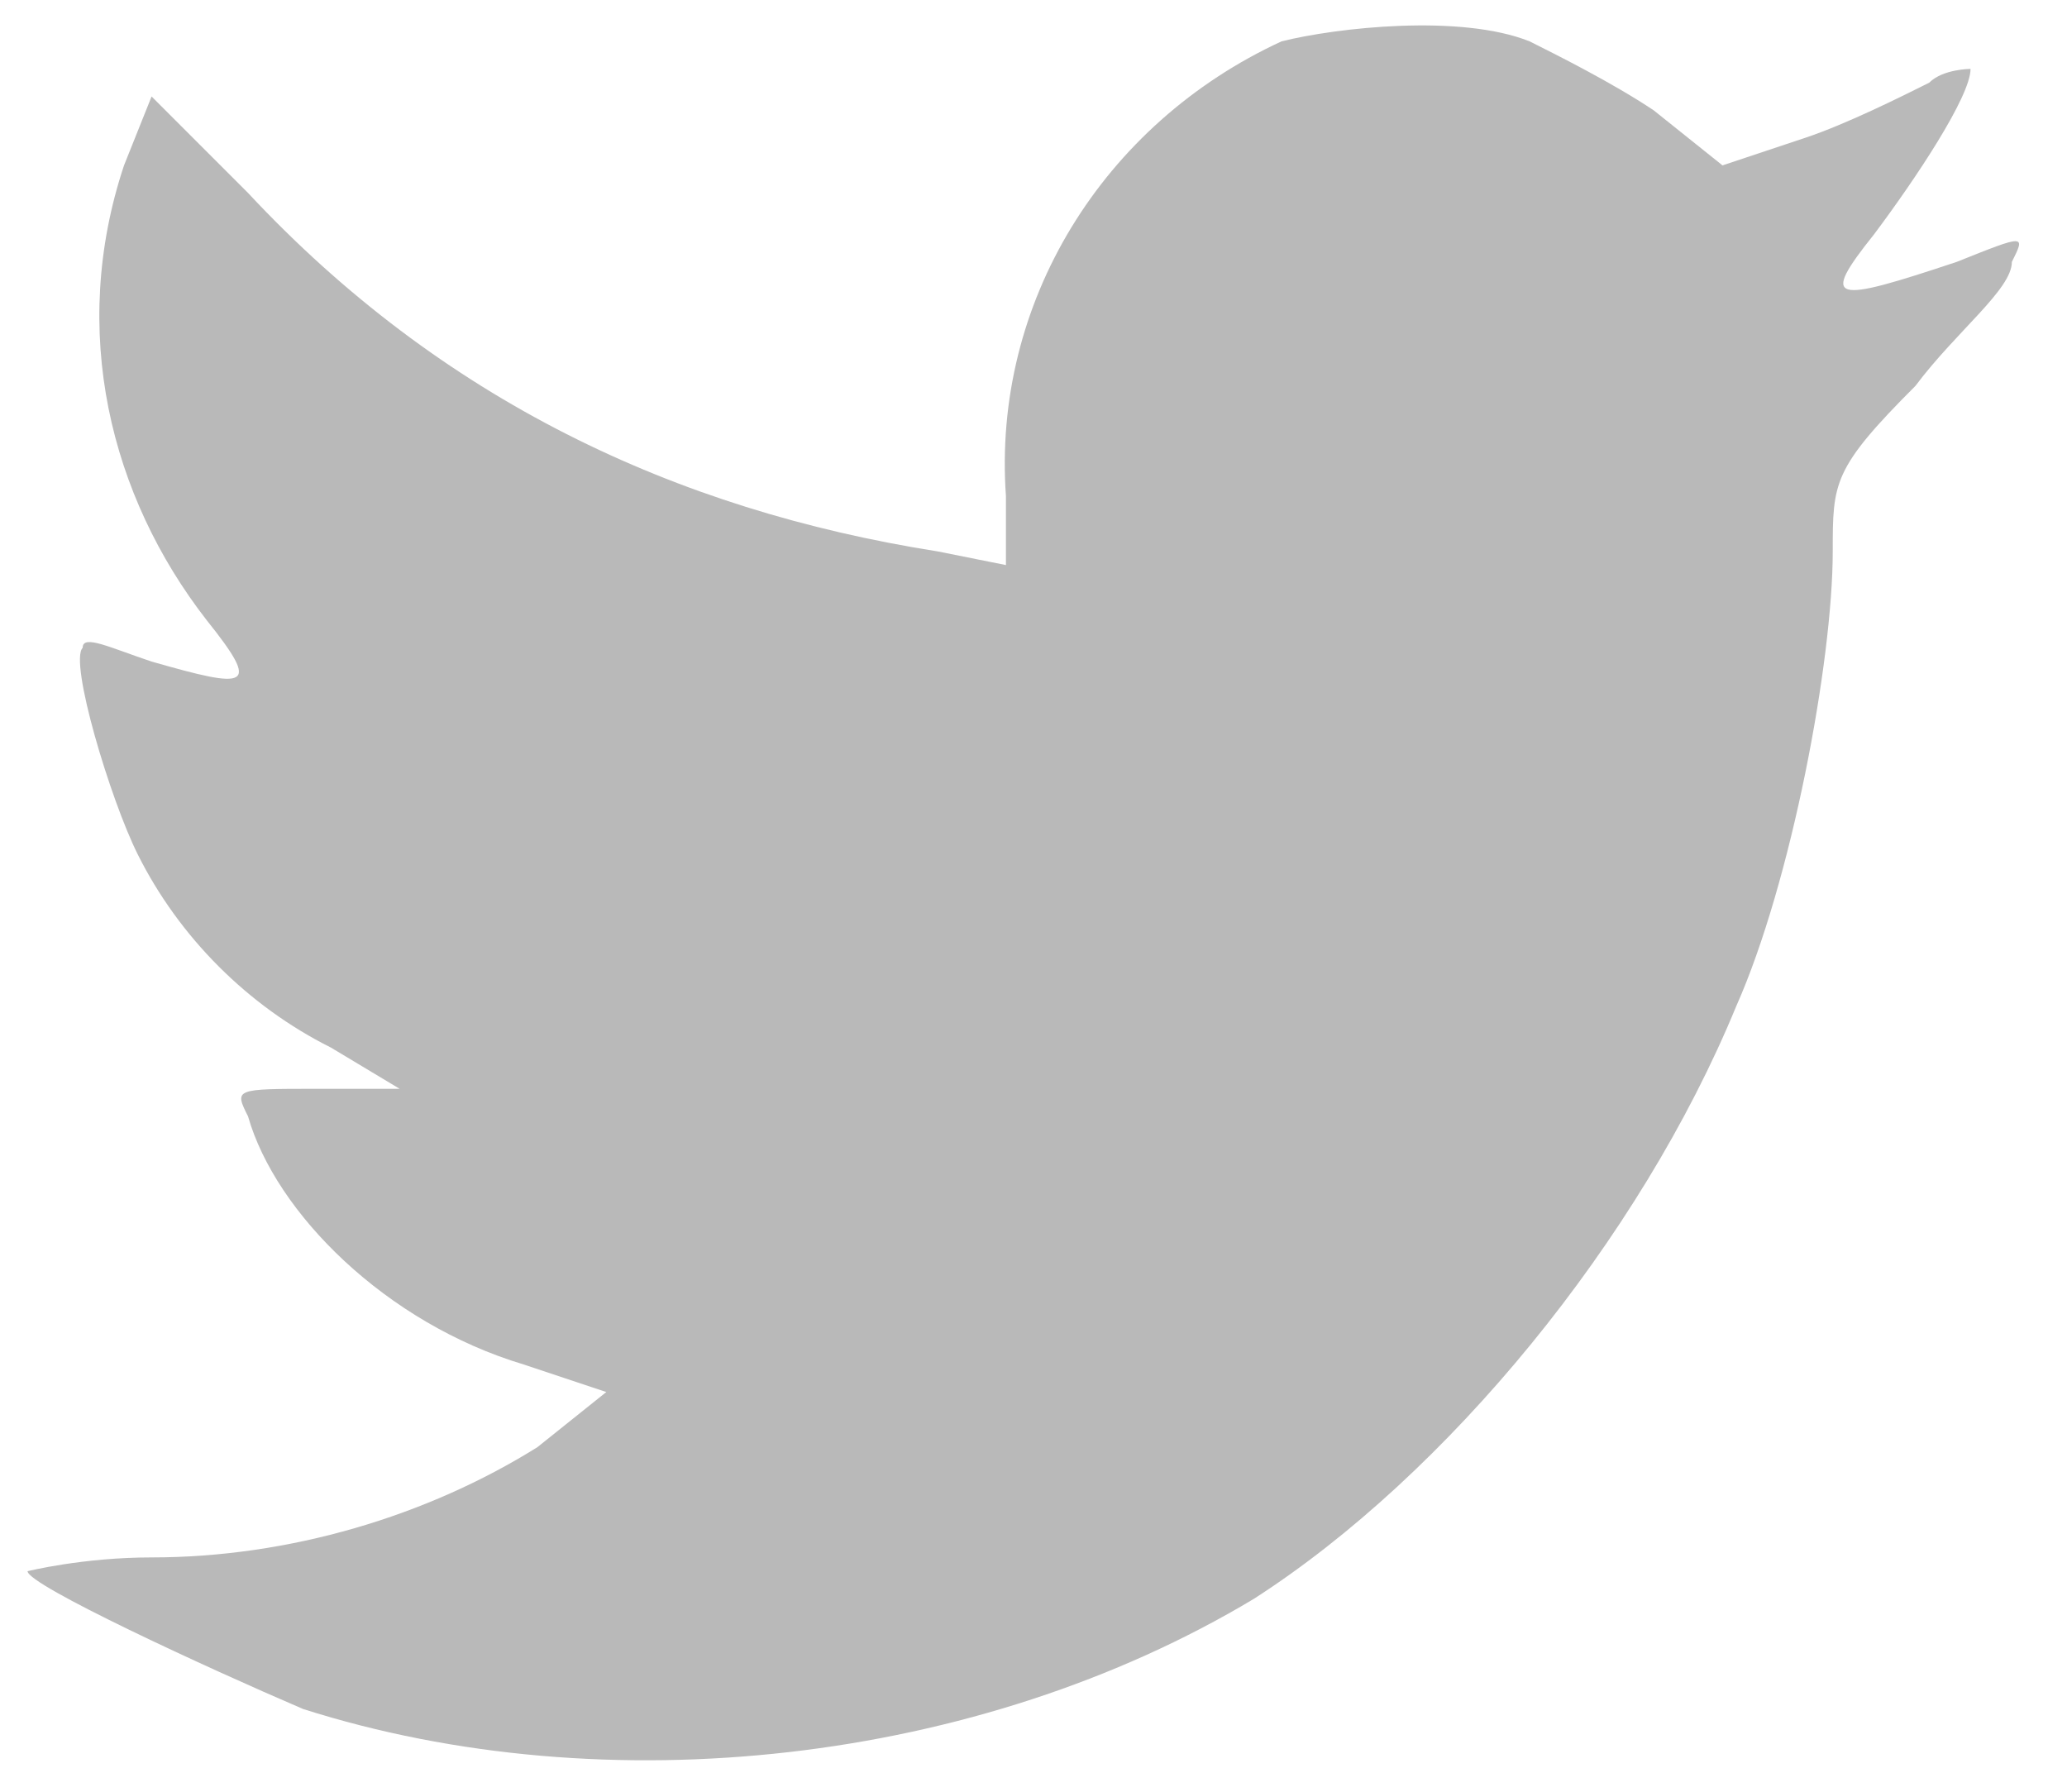 <svg width="30" height="26" xmlns="http://www.w3.org/2000/svg"><title>twitter</title><g id="HomepageEN-v2" fill="none" fill-rule="evenodd" transform="translate(-965 -5773)"><g id="Group-43" transform="translate(312 5756)" fill="#B9B9B9" fill-rule="nonzero"><g id="Group-42" transform="translate(0 11)"><path d="M38.6 7.2v1l-1-.2c-3.8-.6-7.2-2.2-10-5.2l-1.4-1.4-.4 1C25 4.8 25.6 7.2 27 9c.8 1 .6 1-.8.6-.6-.2-1-.4-1-.2-.2.2.4 2.2.8 3 .6 1.2 1.6 2.2 2.8 2.8l1 .6h-1.2c-1.2 0-1.2 0-1 .4.4 1.4 2 3 4 3.6l1.2.4-1 .8c-1.6 1-3.6 1.6-5.6 1.6-1 0-1.8.2-1.8.2 0 .2 2.6 1.4 4 2 4.4 1.4 9.8.8 13.8-1.6 2.8-1.8 5.6-5.2 7-8.6.8-1.8 1.4-5 1.4-6.6 0-1 0-1.2 1.2-2.4.6-.8 1.4-1.4 1.4-1.8.2-.4.2-.4-.8 0-1.8.6-2 .6-1.2-.4.6-.8 1.4-2 1.4-2.4 0 0-.4 0-.6.2-.4.2-1.2.6-1.8.8l-1.2.4-1-.8c-.6-.4-1.4-.8-1.8-1-1-.4-2.8-.2-3.6 0-2.6 1.2-4.2 3.8-4 6.6 0 0-.2-2.8 0 0z" transform="translate(629 6)" id="twitter"/></g></g></g></svg>